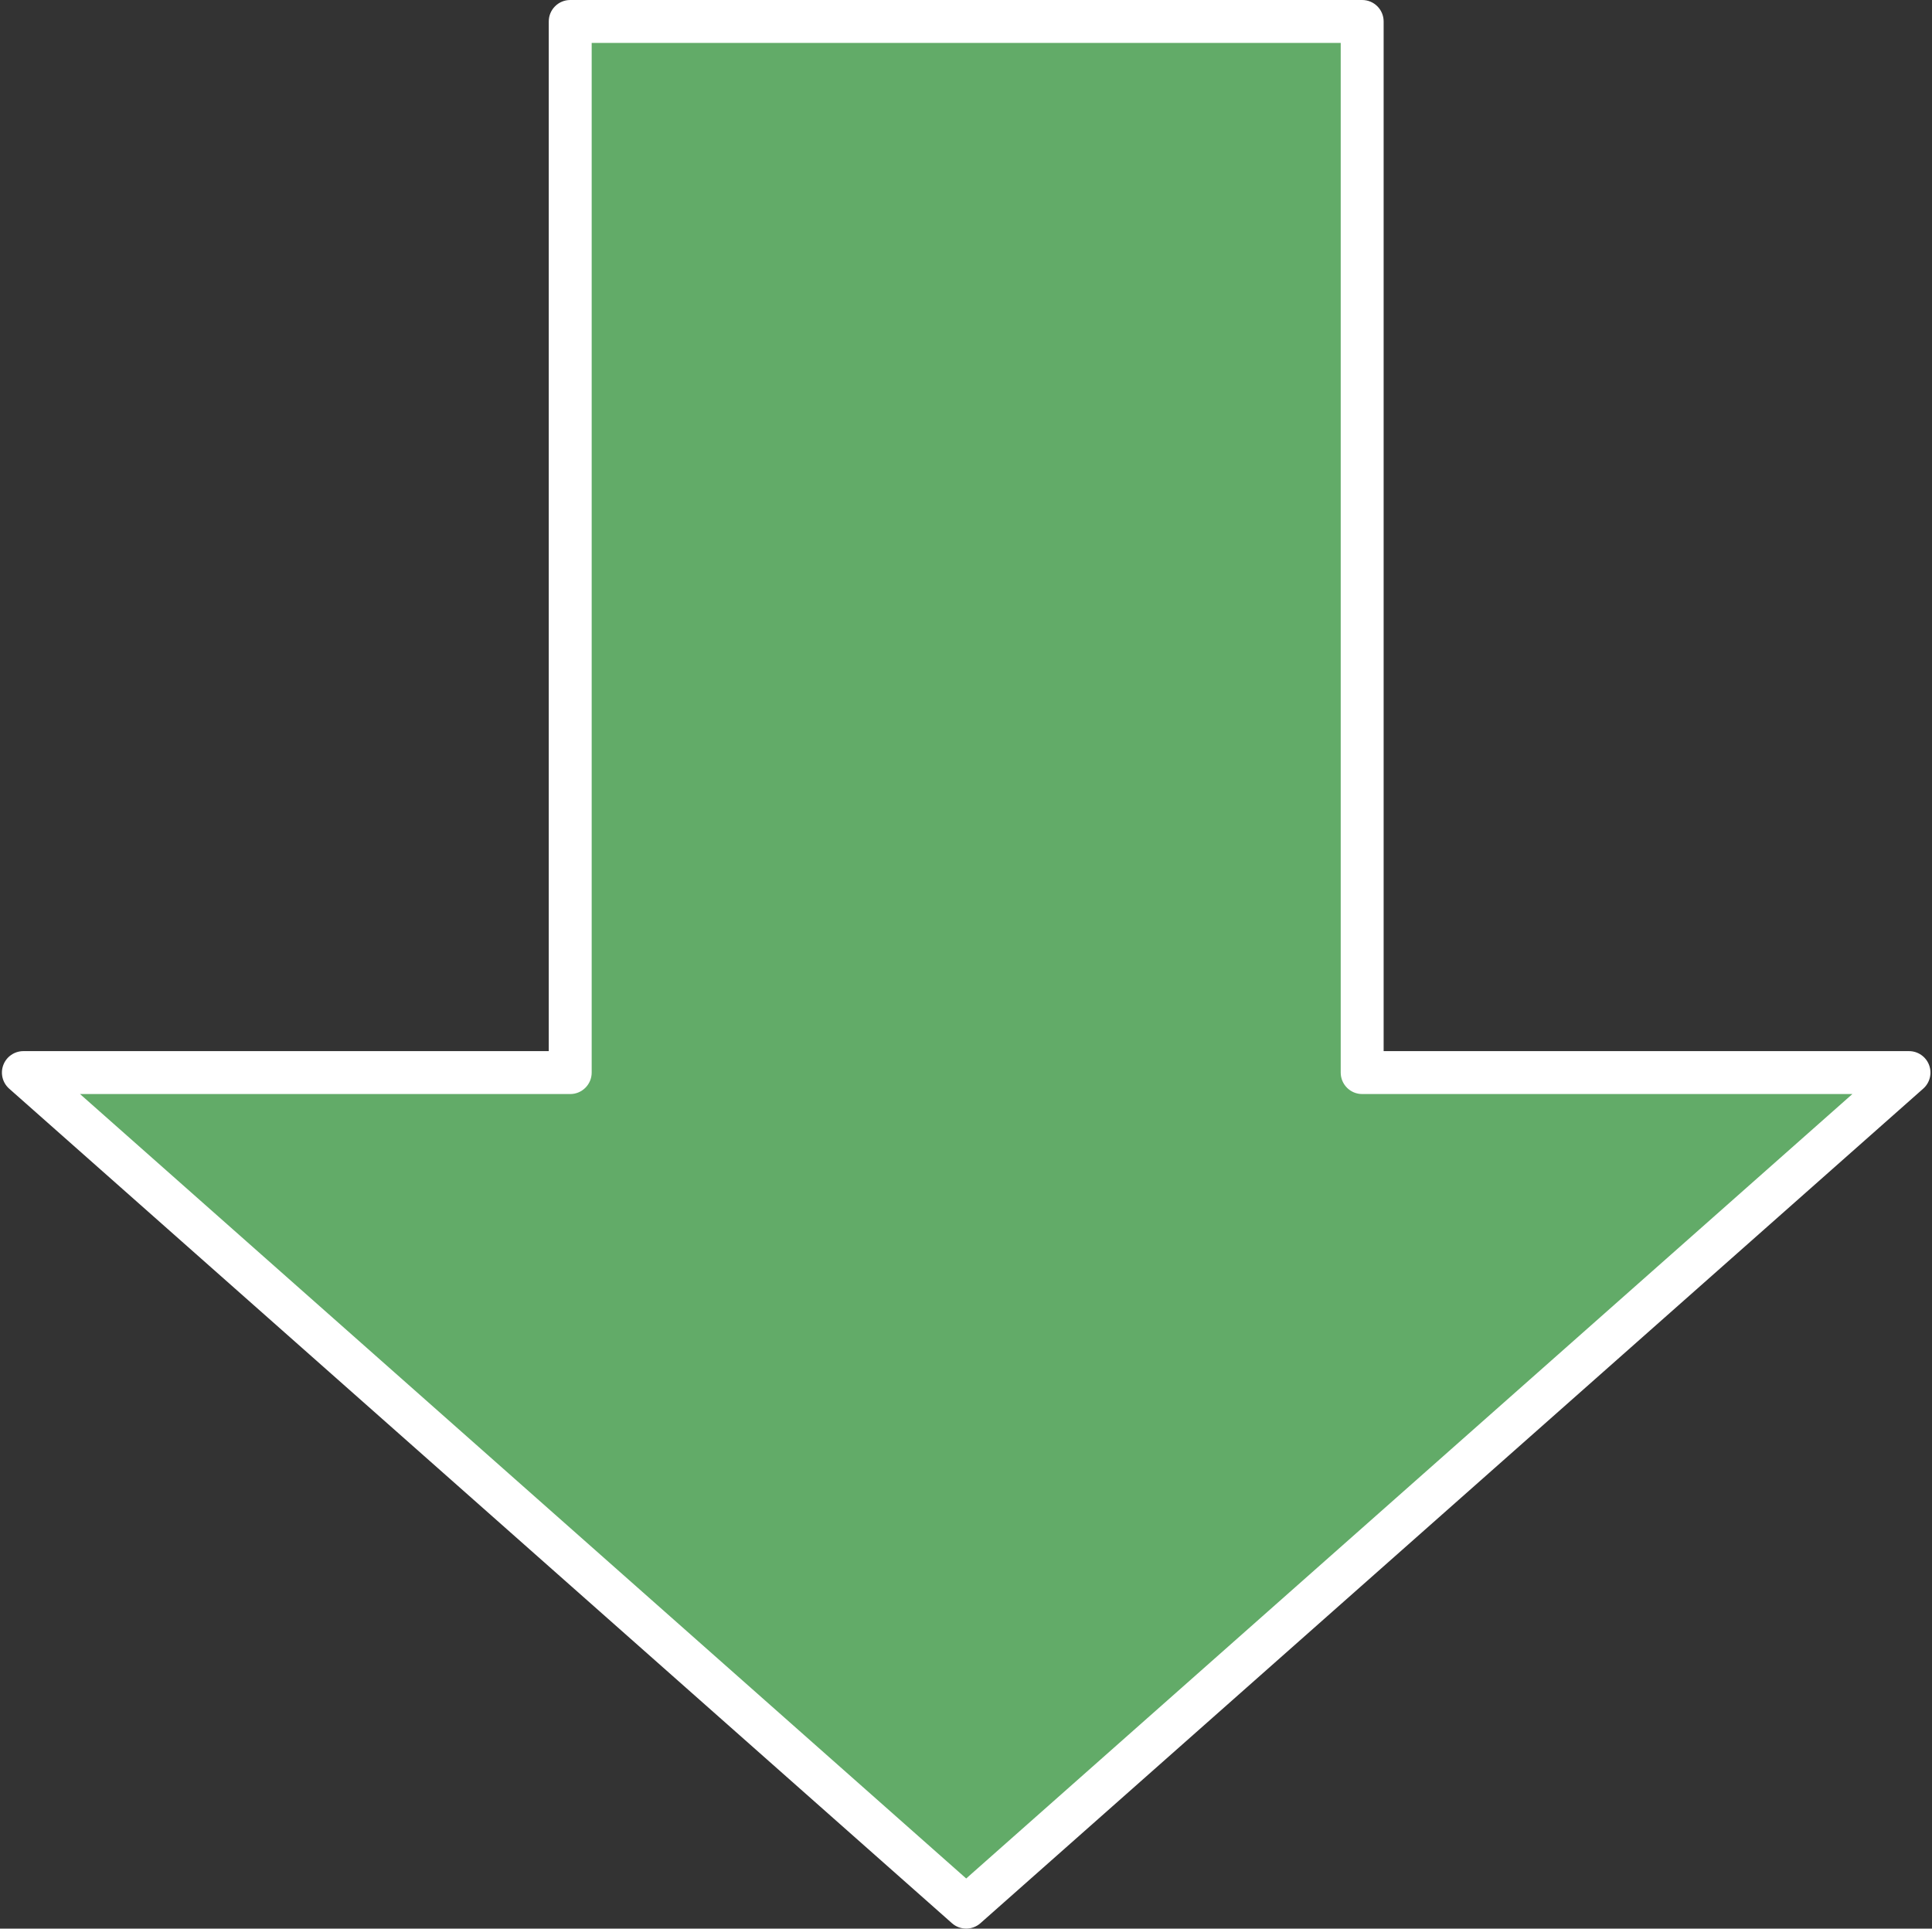 <?xml version="1.0" encoding="UTF-8" standalone="no"?><svg xmlns="http://www.w3.org/2000/svg" xmlns:xlink="http://www.w3.org/1999/xlink" fill="#000000" height="500" preserveAspectRatio="xMidYMid meet" version="1" viewBox="-0.5 0.0 500.9 500.0" width="500.9" zoomAndPan="magnify"><rect x="-0.5" y="0.0" width="500.9" height="500.0" fill="#333333" stroke="none"/><g id="Illustration"><g id="change1_1"><path d="M352.663 278.069L352.663 5.563 147.338 5.563 147.338 278.069 5.565 278.069 250 494.433 494.436 278.069z" fill="#62ab68"/></g><g id="change2_1"><path d="M250,499.996c-1.318,0-2.635-0.465-3.686-1.396L1.878,282.237 c-1.733-1.535-2.336-3.977-1.516-6.139s2.89-3.591,5.202-3.591h136.211V5.564 c0-3.072,2.491-5.564,5.564-5.564h205.326c3.072,0,5.564,2.491,5.564,5.564V272.506 h136.208c2.312,0,4.382,1.429,5.202,3.591s0.217,4.605-1.516,6.139 l-244.436,216.363C252.635,499.531,251.318,499.996,250,499.996z M20.244,283.633 L250,487.003l229.756-203.37H352.664c-3.072,0-5.564-2.491-5.564-5.564V11.127H152.902 V278.07c0,3.072-2.491,5.564-5.564,5.564H20.244z" fill="#ffffff"/></g></g></svg>